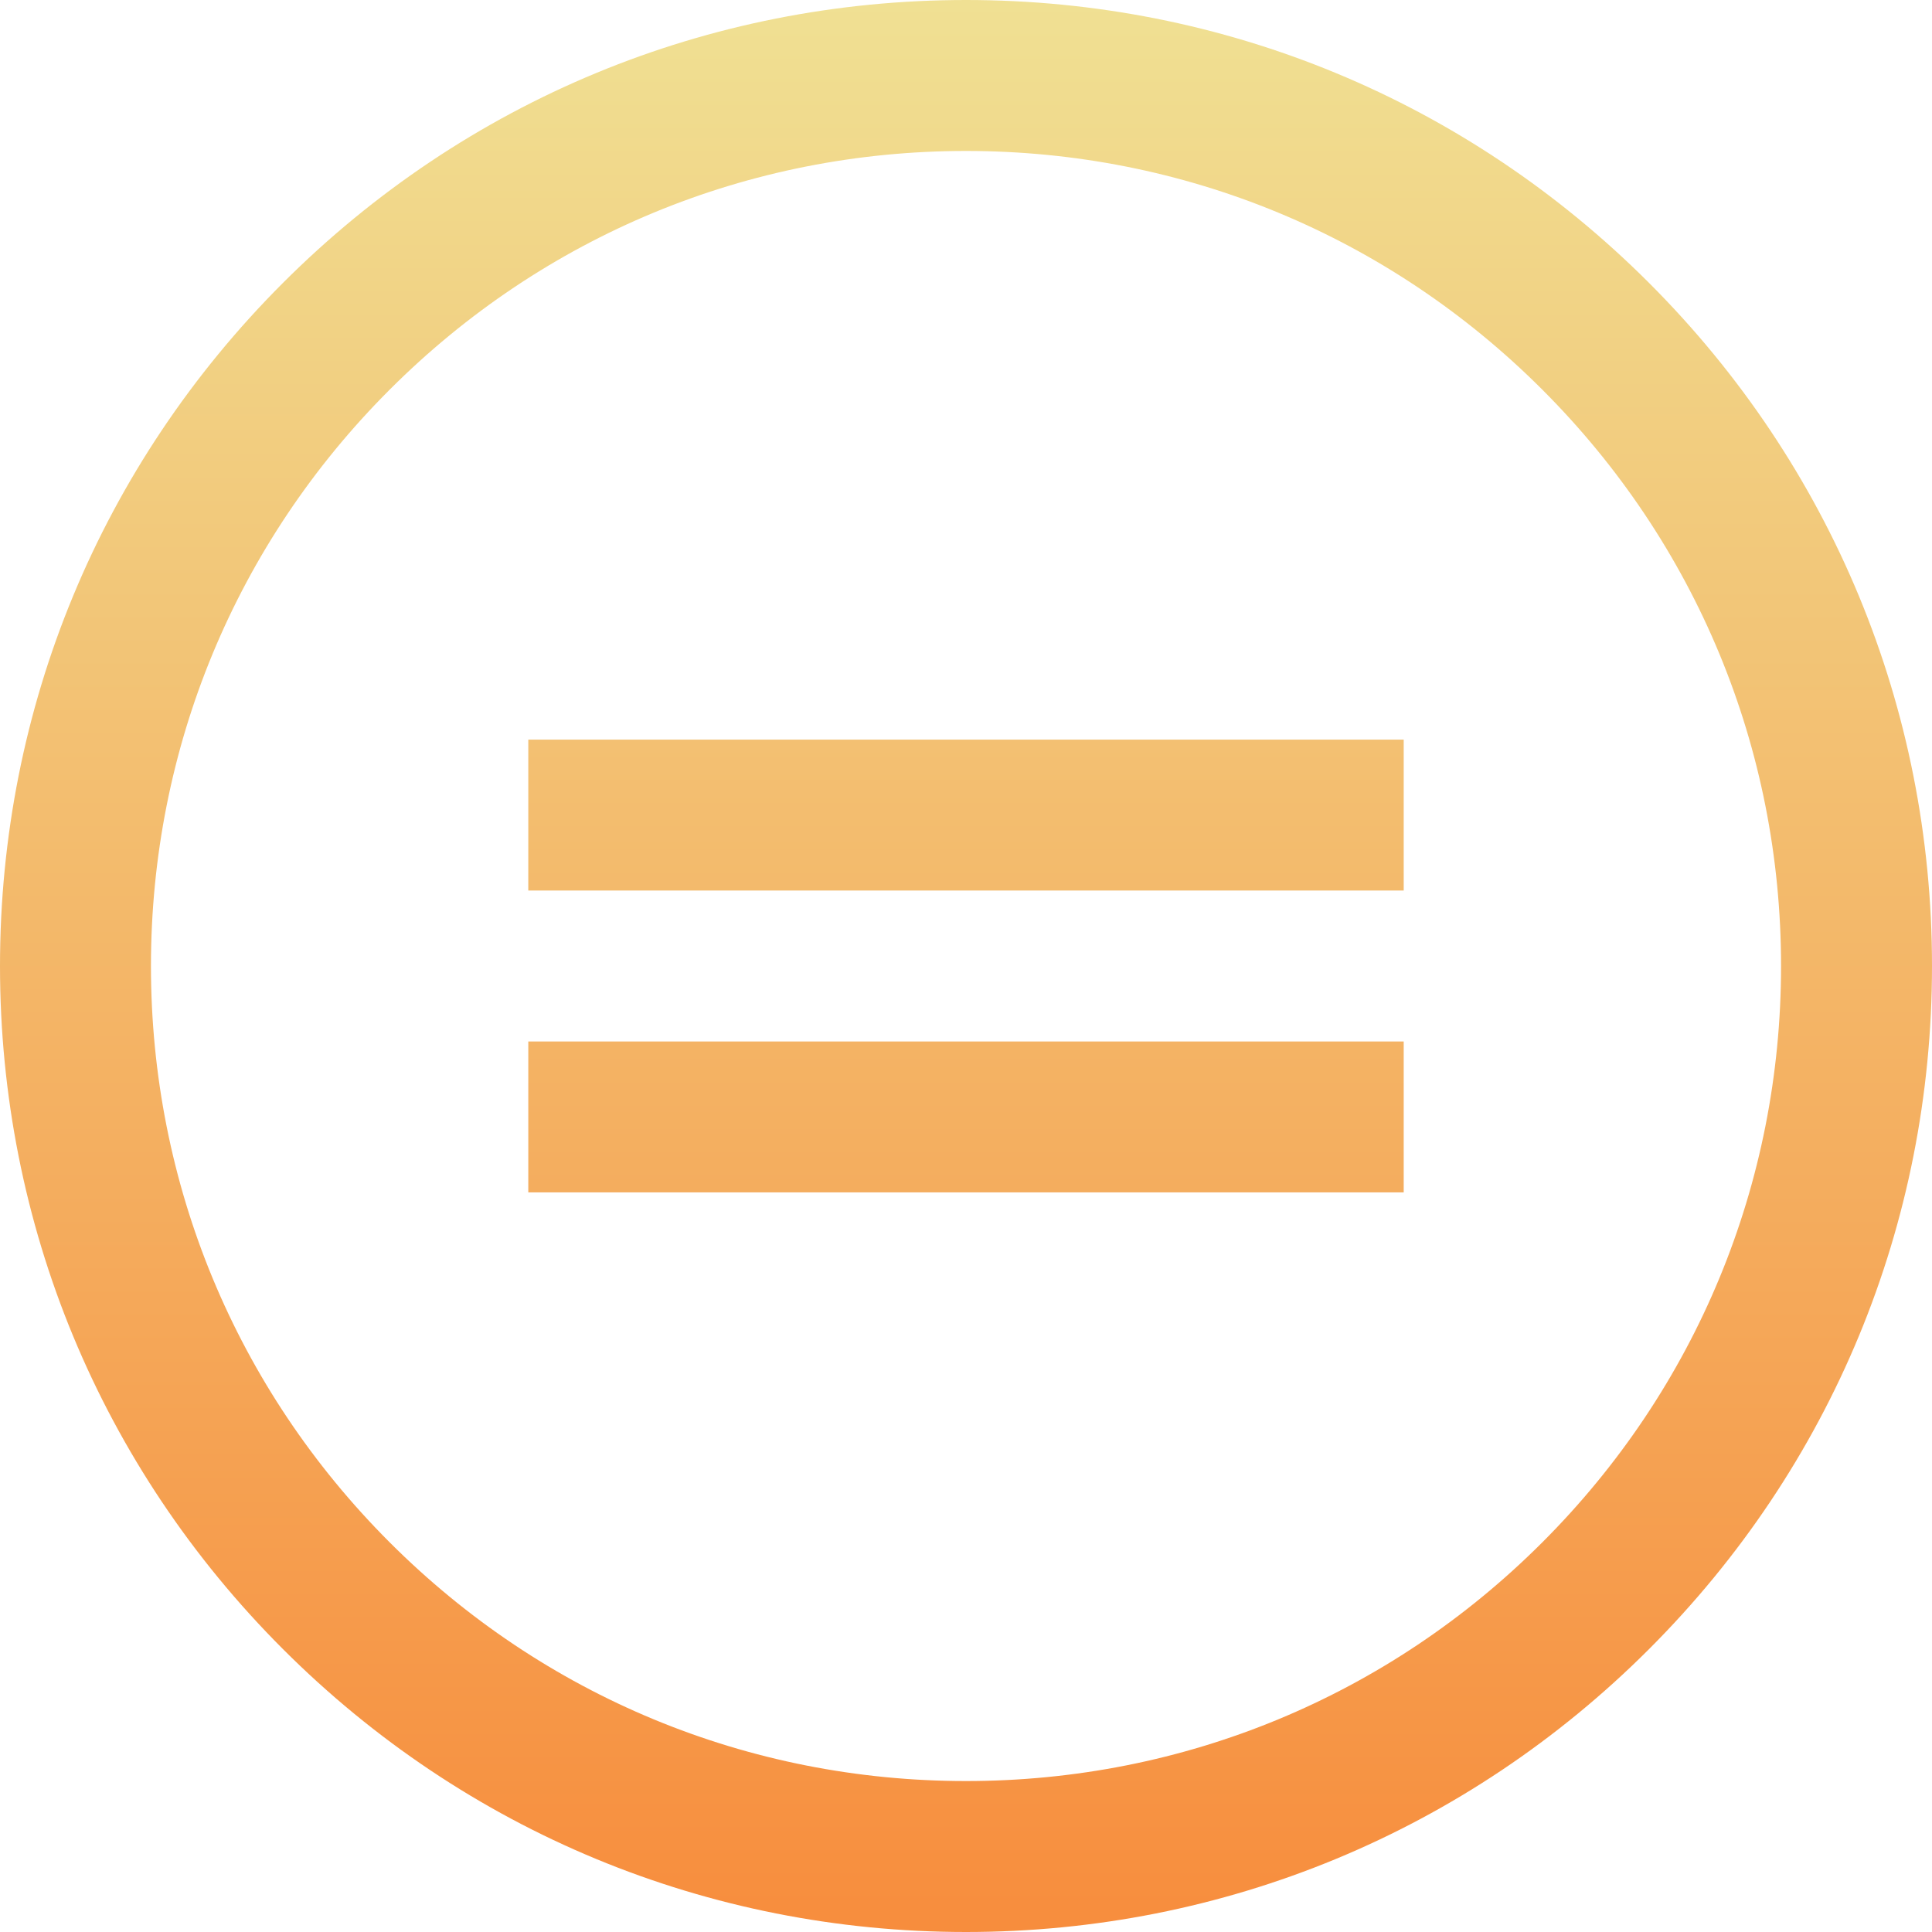 <svg width="45" height="45" viewBox="0 0 45 45" fill="none" xmlns="http://www.w3.org/2000/svg">
<g clip-path="url(#clip0_116_277)">
<path d="M22.5 45C16.49 45 10.84 42.66 6.59 38.41C2.34 34.16 0 28.51 0 22.5C0 16.49 2.34 10.84 6.59 6.59C10.84 2.34 16.49 0 22.5 0C28.51 0 34.16 2.34 38.41 6.59C42.66 10.84 45 16.49 45 22.5C45 28.51 42.66 34.16 38.41 38.41C34.16 42.66 28.51 45 22.5 45ZM22.5 3.516C17.429 3.516 12.662 5.49 9.076 9.076C5.49 12.662 3.516 17.429 3.516 22.5C3.516 27.571 5.49 32.338 9.076 35.924C12.662 39.51 17.429 41.484 22.5 41.484C27.571 41.484 32.338 39.51 35.924 35.924C39.51 32.338 41.484 27.571 41.484 22.5C41.484 17.429 39.51 12.662 35.924 9.076C32.338 5.49 27.571 3.516 22.5 3.516ZM32.695 27.773H12.305V24.258H32.695V27.773ZM32.695 20.742H12.305V17.227H32.695V20.742Z" fill="url(#paint0_linear_116_277)"/>
</g>
<defs>
<linearGradient id="paint0_linear_116_277" x1="22.5" y1="45" x2="22.5" y2="0" gradientUnits="userSpaceOnUse">
<stop stop-color="#F78D3D"/>
<stop offset="1" stop-color="#F0E093"/>
</linearGradient>
<clipPath id="clip0_116_277">
<rect width="45" height="45" fill="white"/>
</clipPath>
</defs>
</svg>
